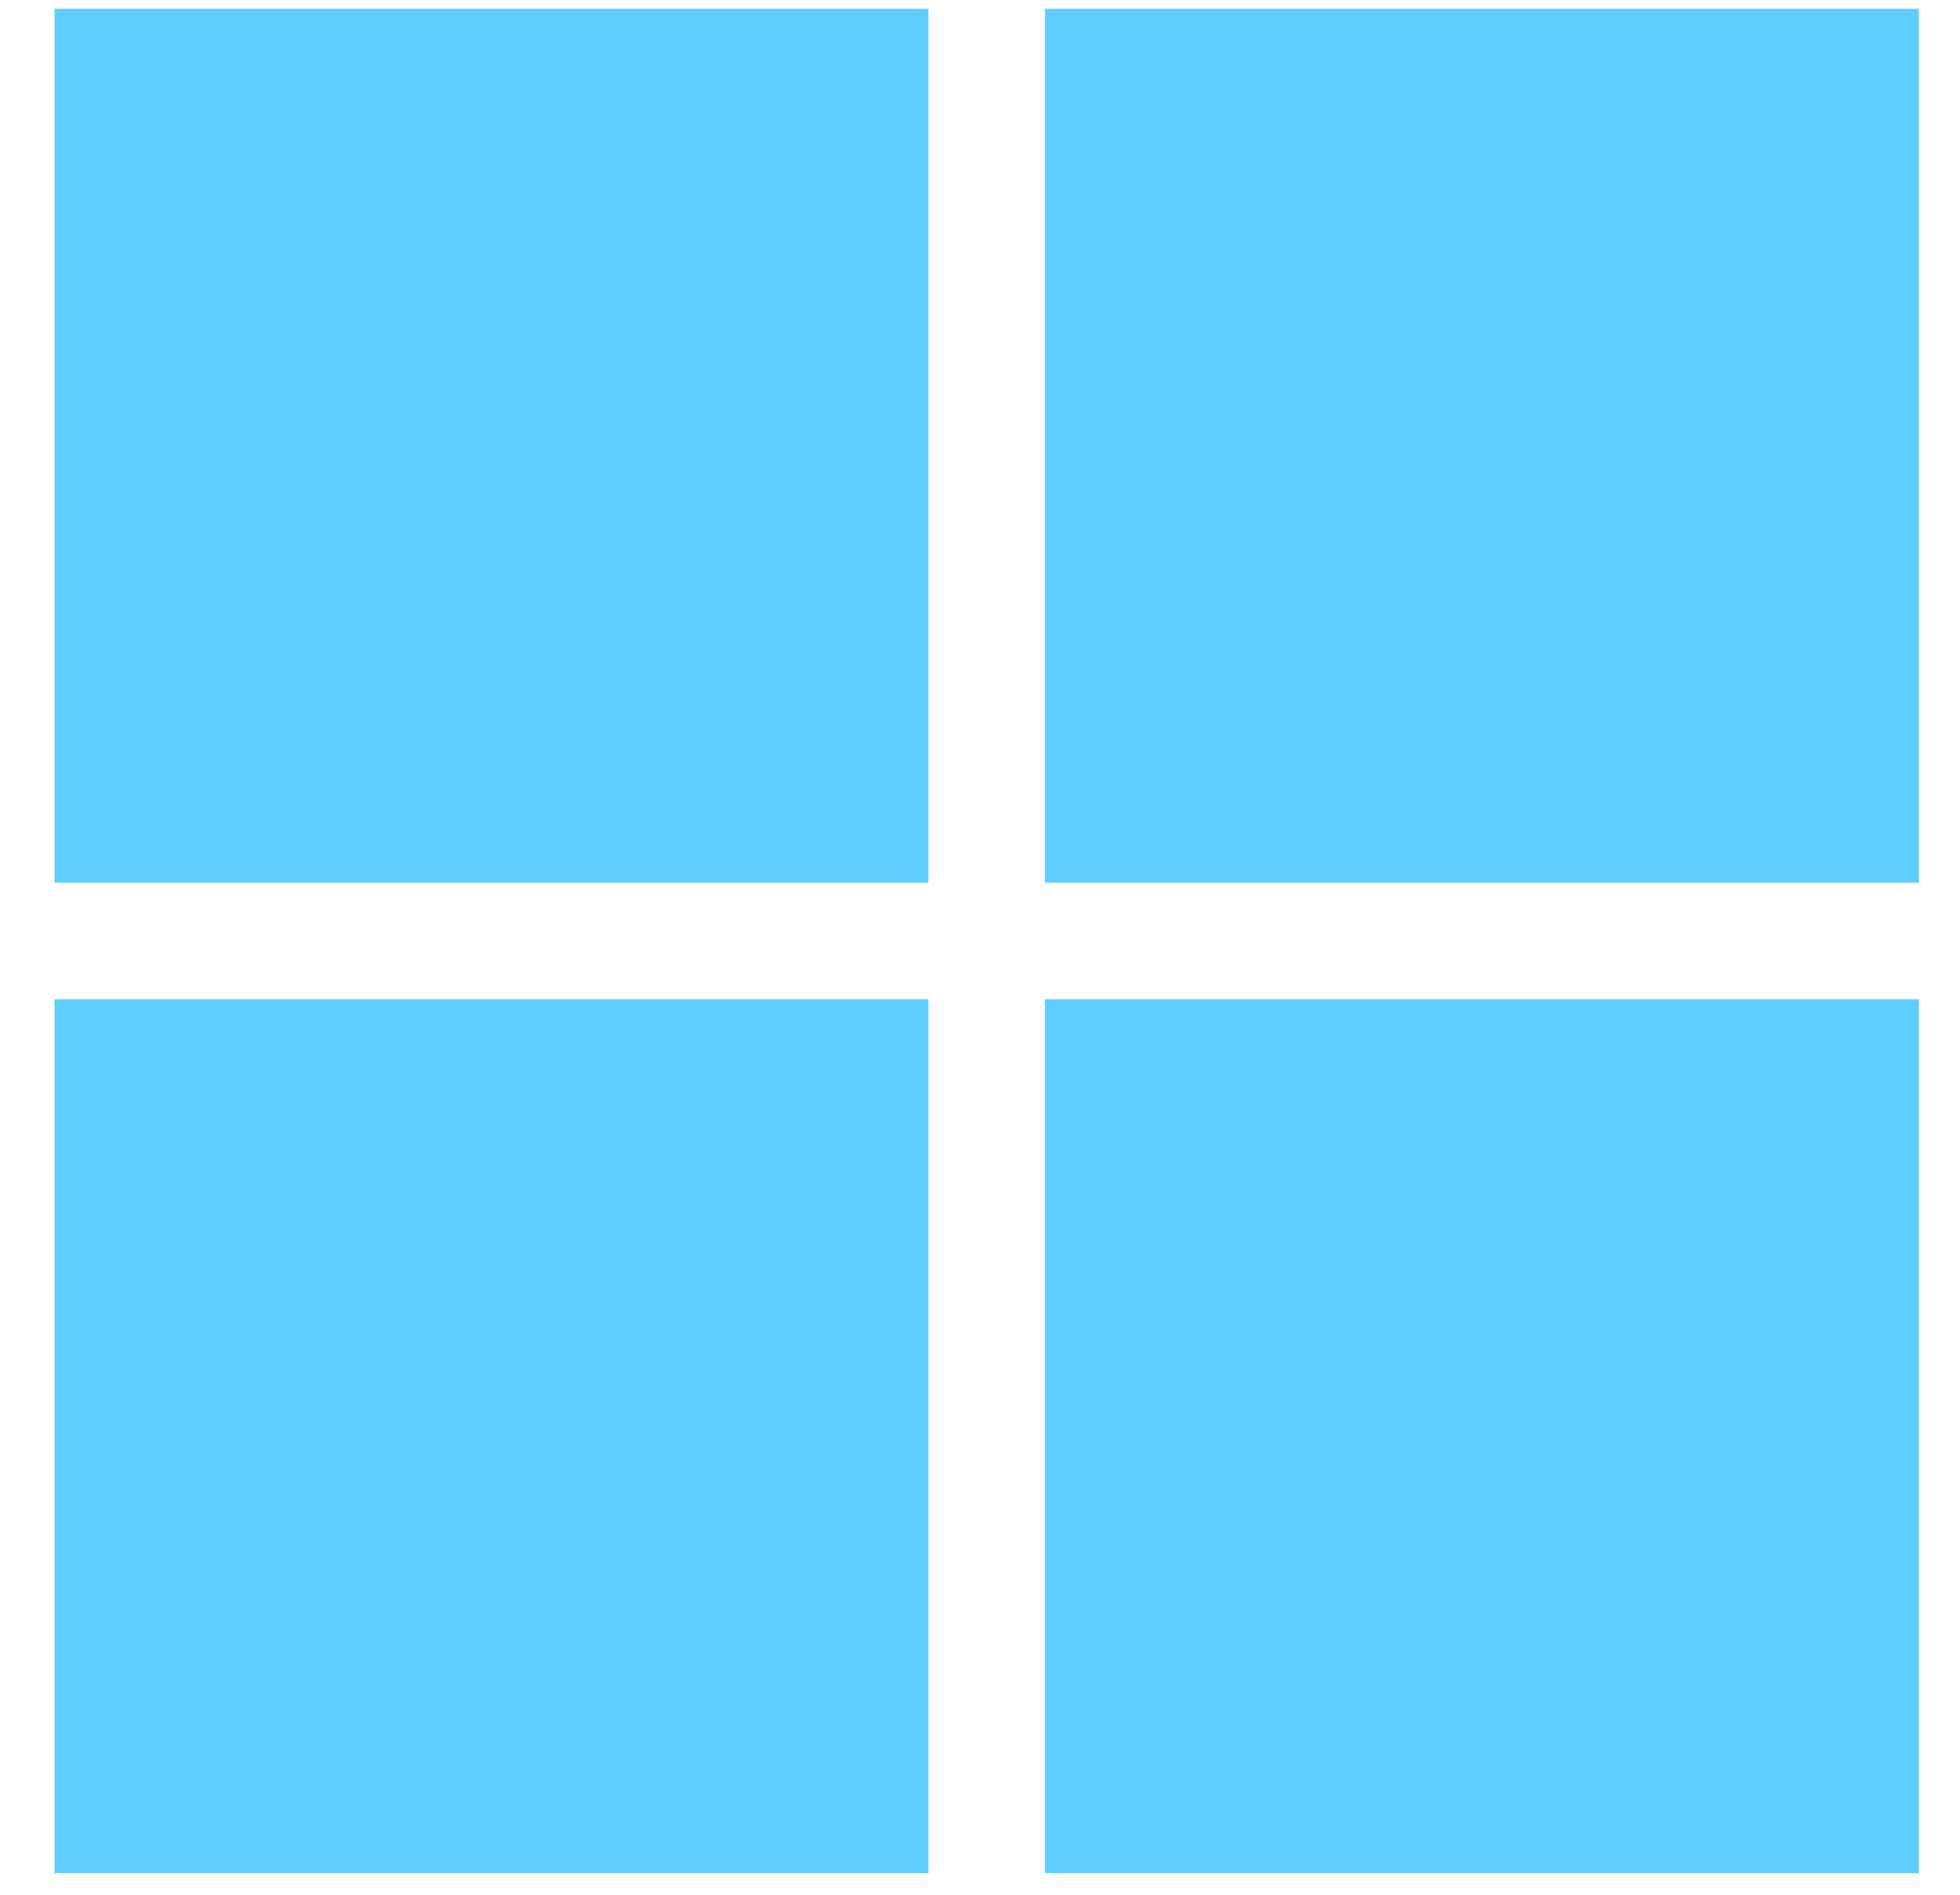 <svg width="30" height="29" viewBox="0 0 30 29" fill="none" xmlns="http://www.w3.org/2000/svg">
<path d="M0.835 0.134H14.211V13.51H0.835V0.134ZM15.994 0.134H29.37V13.51H15.994V0.134ZM0.835 15.293H14.211V28.669H0.835V15.293ZM15.994 15.293H29.37V28.669H15.994V15.293Z" fill="#60CDFF"/>
</svg>
